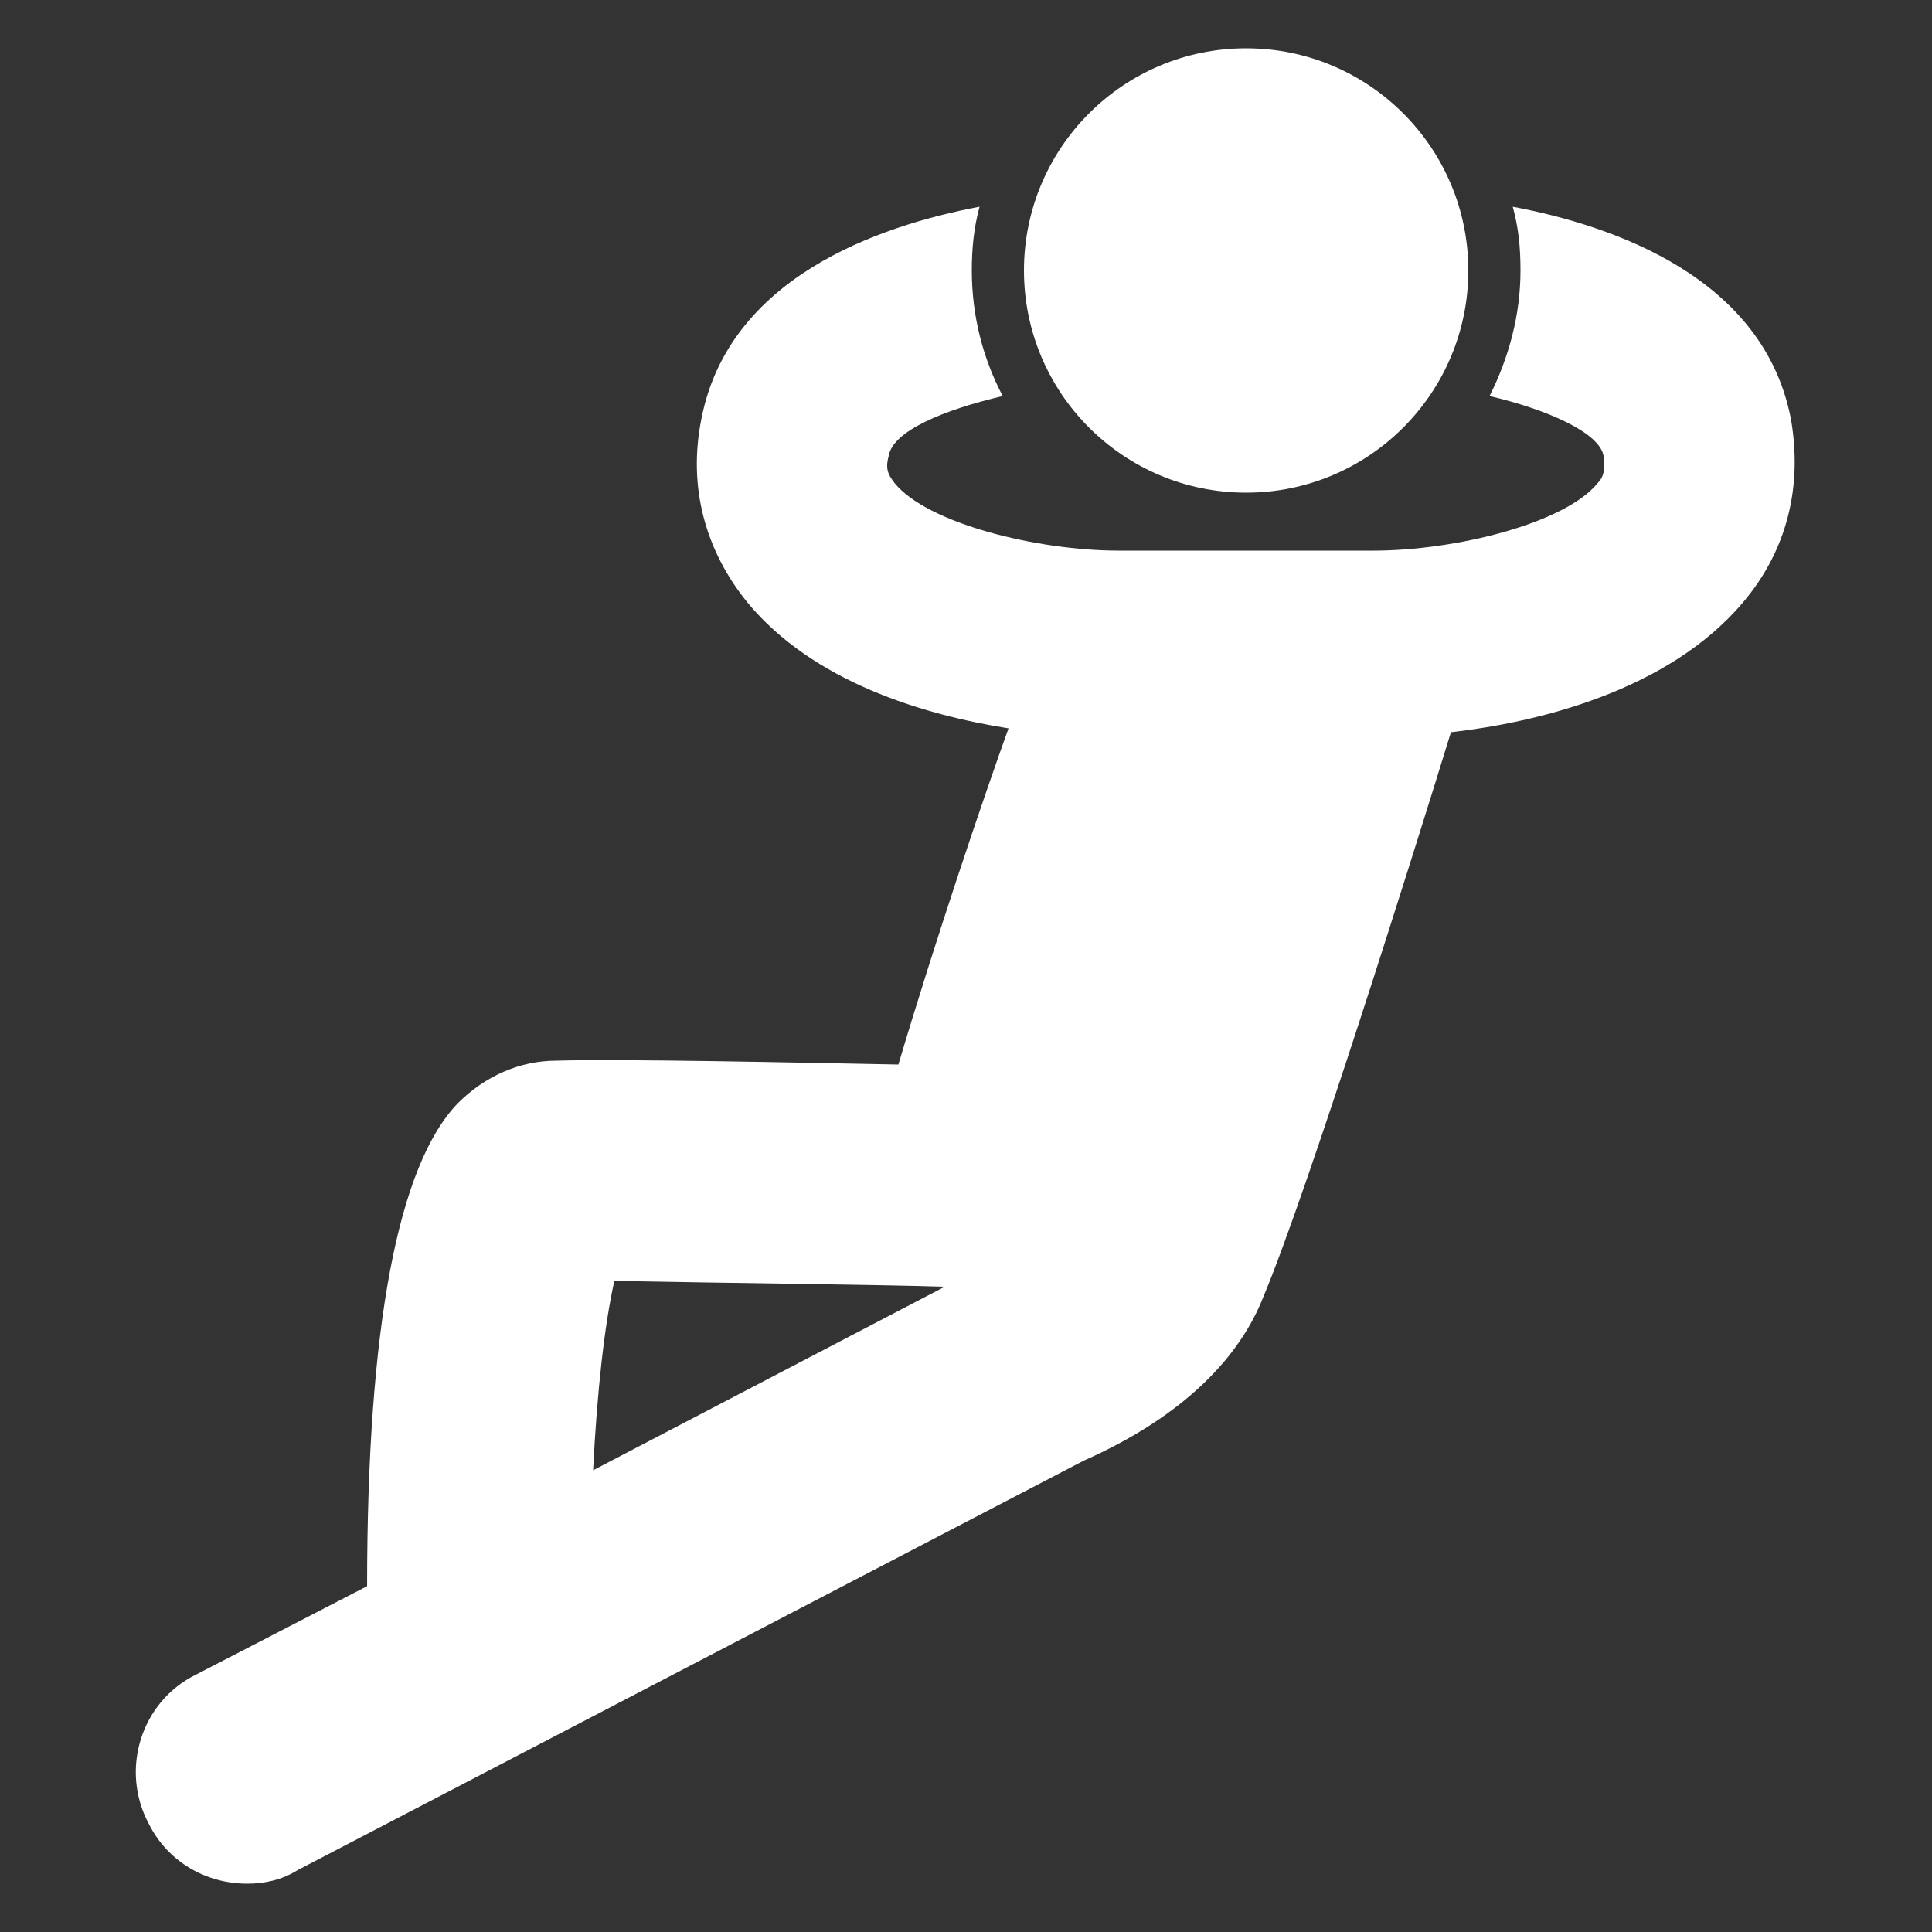 <?xml version="1.0" encoding="UTF-8"?>
<svg width="1200pt" height="1200pt" version="1.1" viewBox="0 0 1200 1200" xmlns="http://www.w3.org/2000/svg">
 <rect x="0" y="0" width="1200" height="1200" fill="#333333" stroke="none"/>
 <g fill="#fff">
  <path d="m1112.4 260.4c-16.801-87.602-109.2-120-172.8-132 3.602 13.199 4.801 25.199 4.801 39.602 0 27.602-7.199 54-19.199 78 36 8.398 68.398 22.801 70.801 37.199 1.199 8.398 0 13.199-3.602 16.801-20.398 25.199-88.801 42-139.2 42h-158.4c-50.398 0-118.8-16.801-139.2-42-3.602-4.801-6-8.398-3.602-16.801 2.398-15.602 34.801-28.801 70.801-37.199-12-22.801-19.199-49.199-19.199-78 0-13.199 1.199-26.398 4.801-39.602-63.602 12-156 44.398-172.8 132-8.398 42 2.398 81.602 28.801 114 40.801 49.199 109.2 69.602 162 78-15.602 43.199-45.602 132-68.398 208.8-62.398-1.199-171.6-3.602-212.4-2.398-22.801 0-44.398 9.602-61.199 26.398-37.199 38.398-56.398 139.2-56.398 300l-106.8 55.199c-33.602 16.801-46.801 58.801-28.801 92.398 12 24 36 37.199 61.199 37.199 10.801 0 21.602-2.398 31.199-8.398l488.4-254.4c62.398-27.602 97.199-64.801 111.6-102 27.602-66 92.398-272.4 116.4-350.4 52.801-6 134.4-25.199 181.2-80.398 27.598-32.402 37.199-72.004 29.996-114zm-744 652.8c2.398-49.199 7.199-91.199 13.199-117.6 62.398 1.199 168 2.398 205.2 3.602z"/>
  <path d="m912 168c0 76.215-61.785 138-138 138s-138-61.785-138-138 61.785-138 138-138 138 61.785 138 138"/>
 </g>
</svg>
